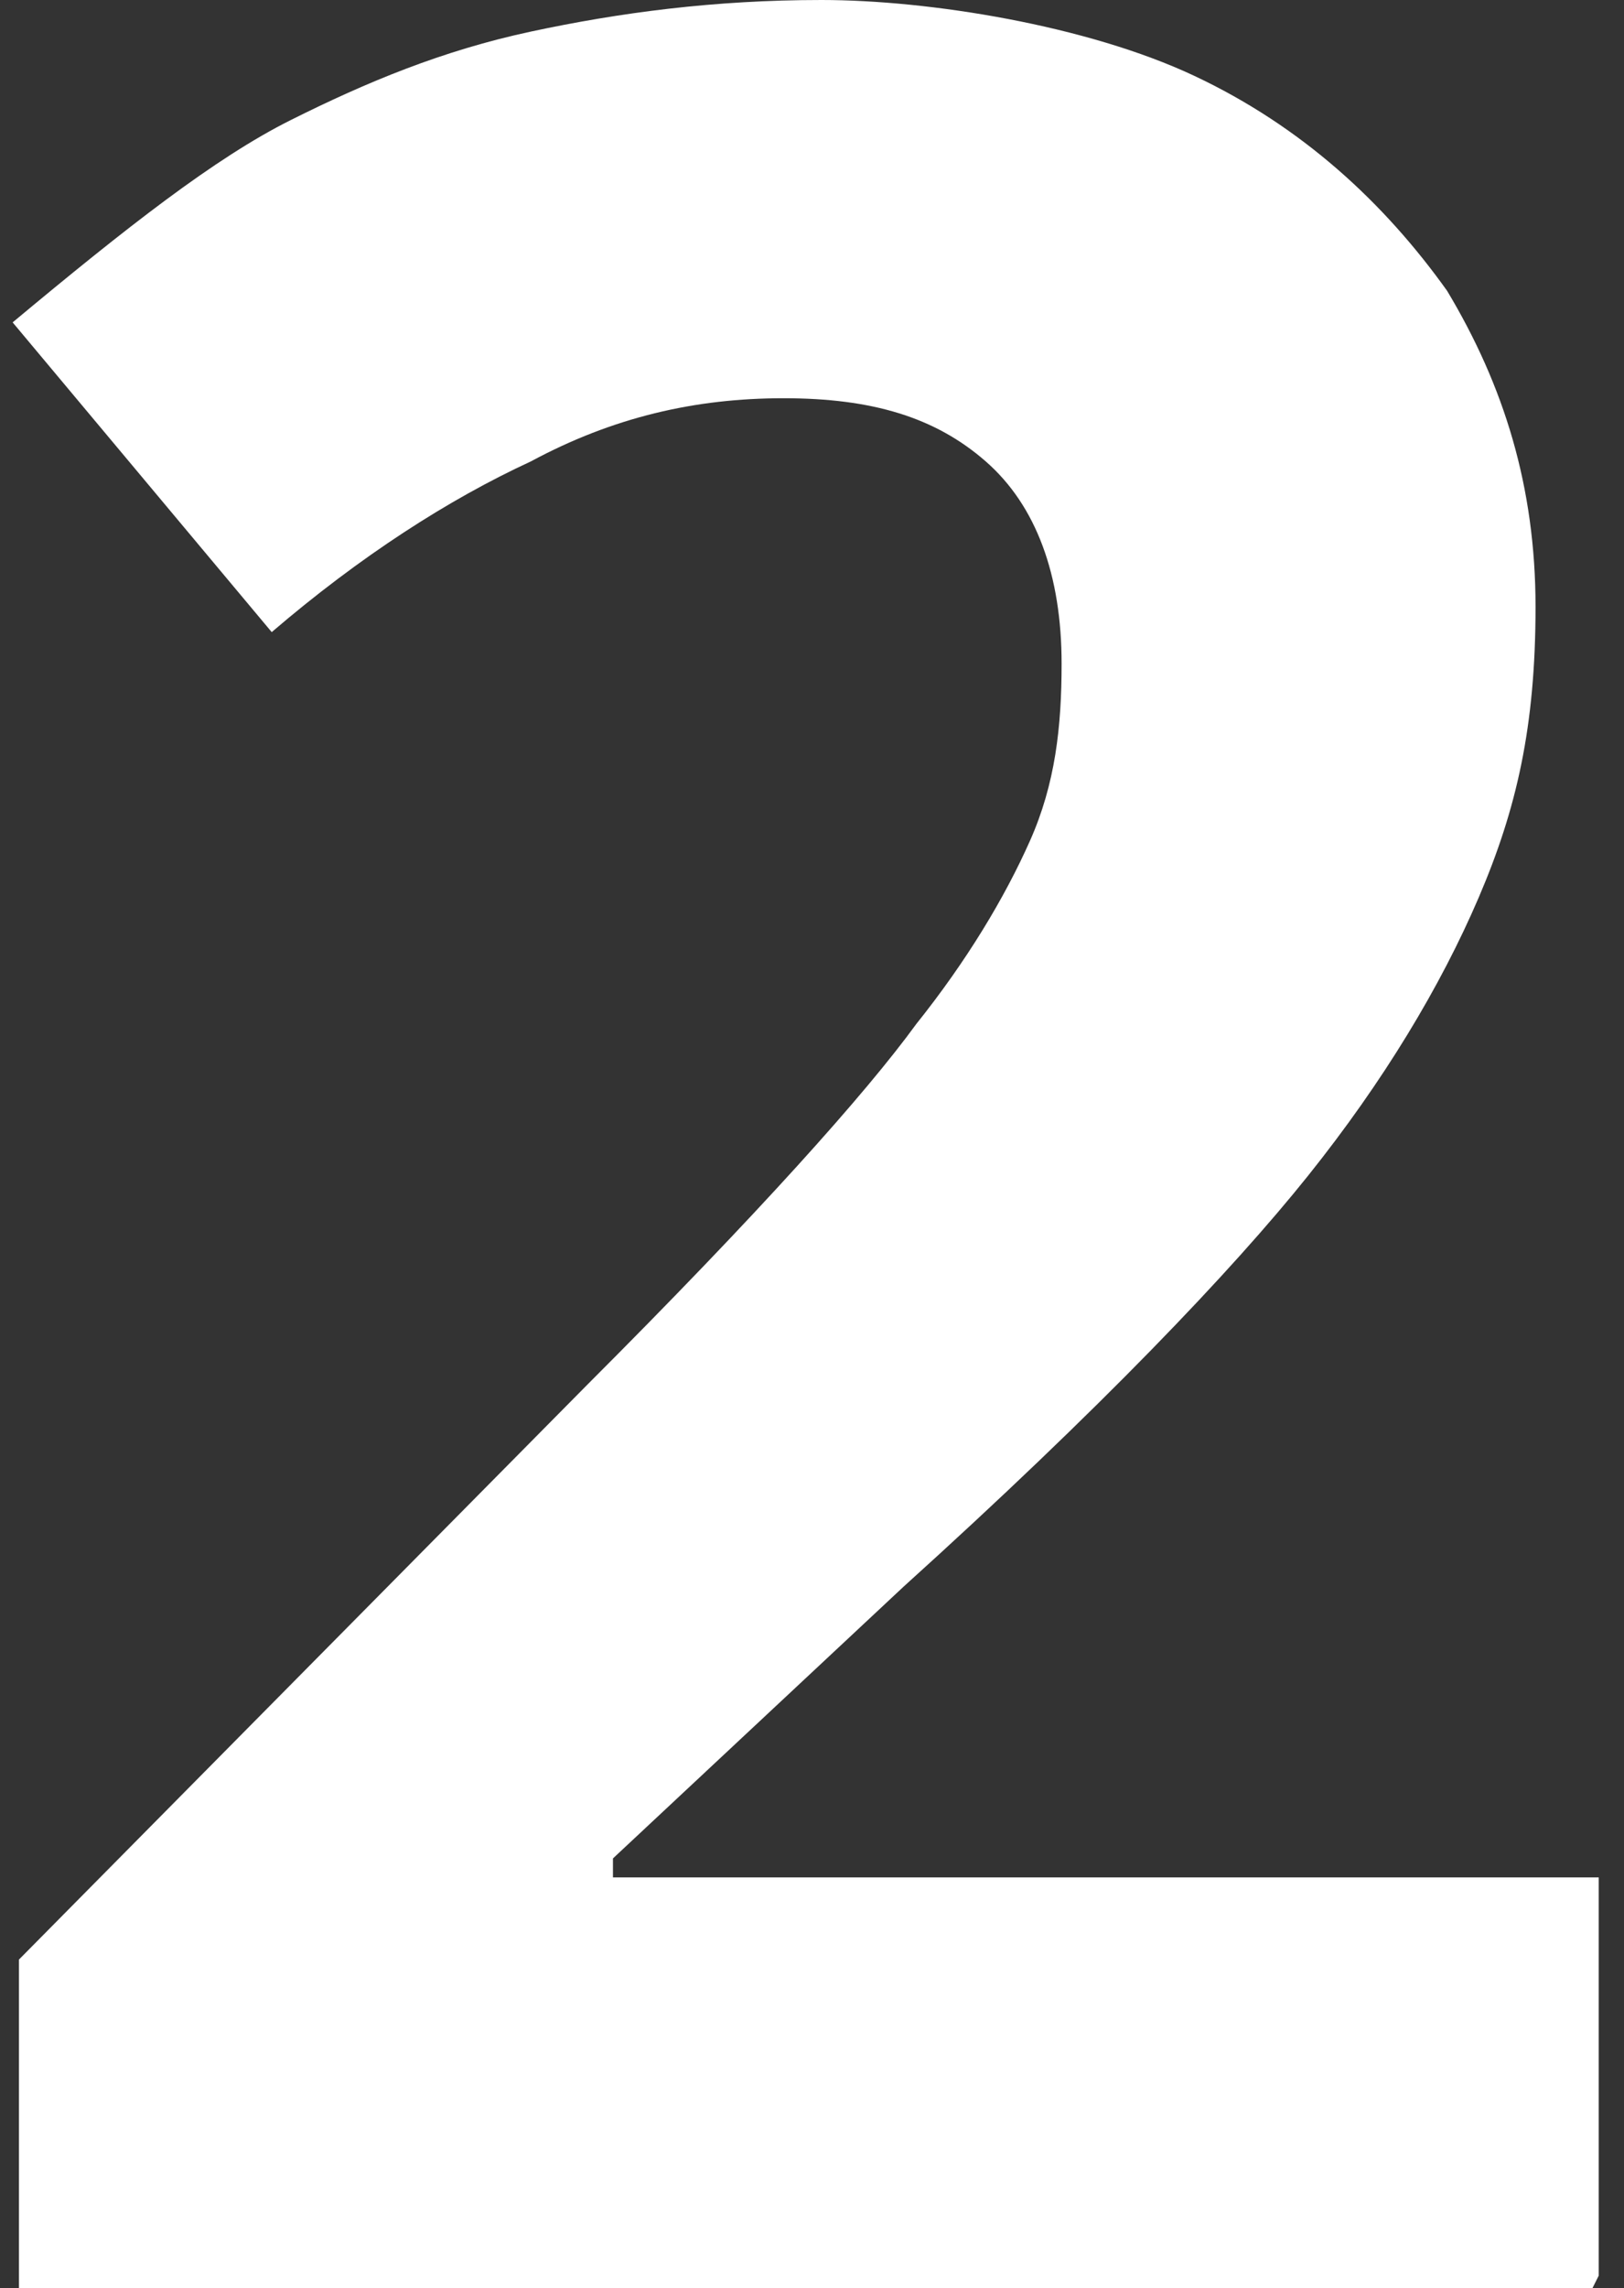 <?xml version="1.0" encoding="UTF-8"?>
<svg id="Ebene_1" xmlns="http://www.w3.org/2000/svg" version="1.1" viewBox="0 0 25.7 36.2">
  <rect x="0" y="0" width="25.7" height="36.2" fill="#333333" stroke="none"/>
  <!-- Generator: Adobe Illustrator 29.2.0, SVG Export Plug-In . SVG Version: 2.1.0 Build 108)  -->
  <defs>
    <style>
      .st0 {
        fill: #fff;
      }

      .st1 {
        isolation: isolate;
      }
    </style>
  </defs>
  <g id="_2" class="st1">
    <g class="st1">
      <path class="st0" d="M25.2,36.2H.3v-5.2l9-9.1c2.7-2.7,4.4-4.6,5.2-5.7.8-1,1.4-2,1.8-2.9.4-.9.5-1.8.5-2.8,0-1.4-.4-2.5-1.2-3.2-.8-.7-1.8-1-3.2-1s-2.7.3-4,1c-1.3.6-2.7,1.5-4.1,2.7L.2,5.1c1.8-1.5,3.2-2.6,4.4-3.2,1.2-.6,2.4-1.1,3.8-1.4,1.4-.3,2.9-.5,4.6-.5s4.2.4,5.9,1.2c1.7.8,3,2,4,3.4.9,1.5,1.4,3.1,1.4,5s-.3,3.2-.9,4.6c-.6,1.4-1.5,2.9-2.7,4.4-1.2,1.5-3.3,3.7-6.4,6.5l-4.6,4.3v.3h15.6v6.3Z"/>
    </g>
  </g>
</svg>